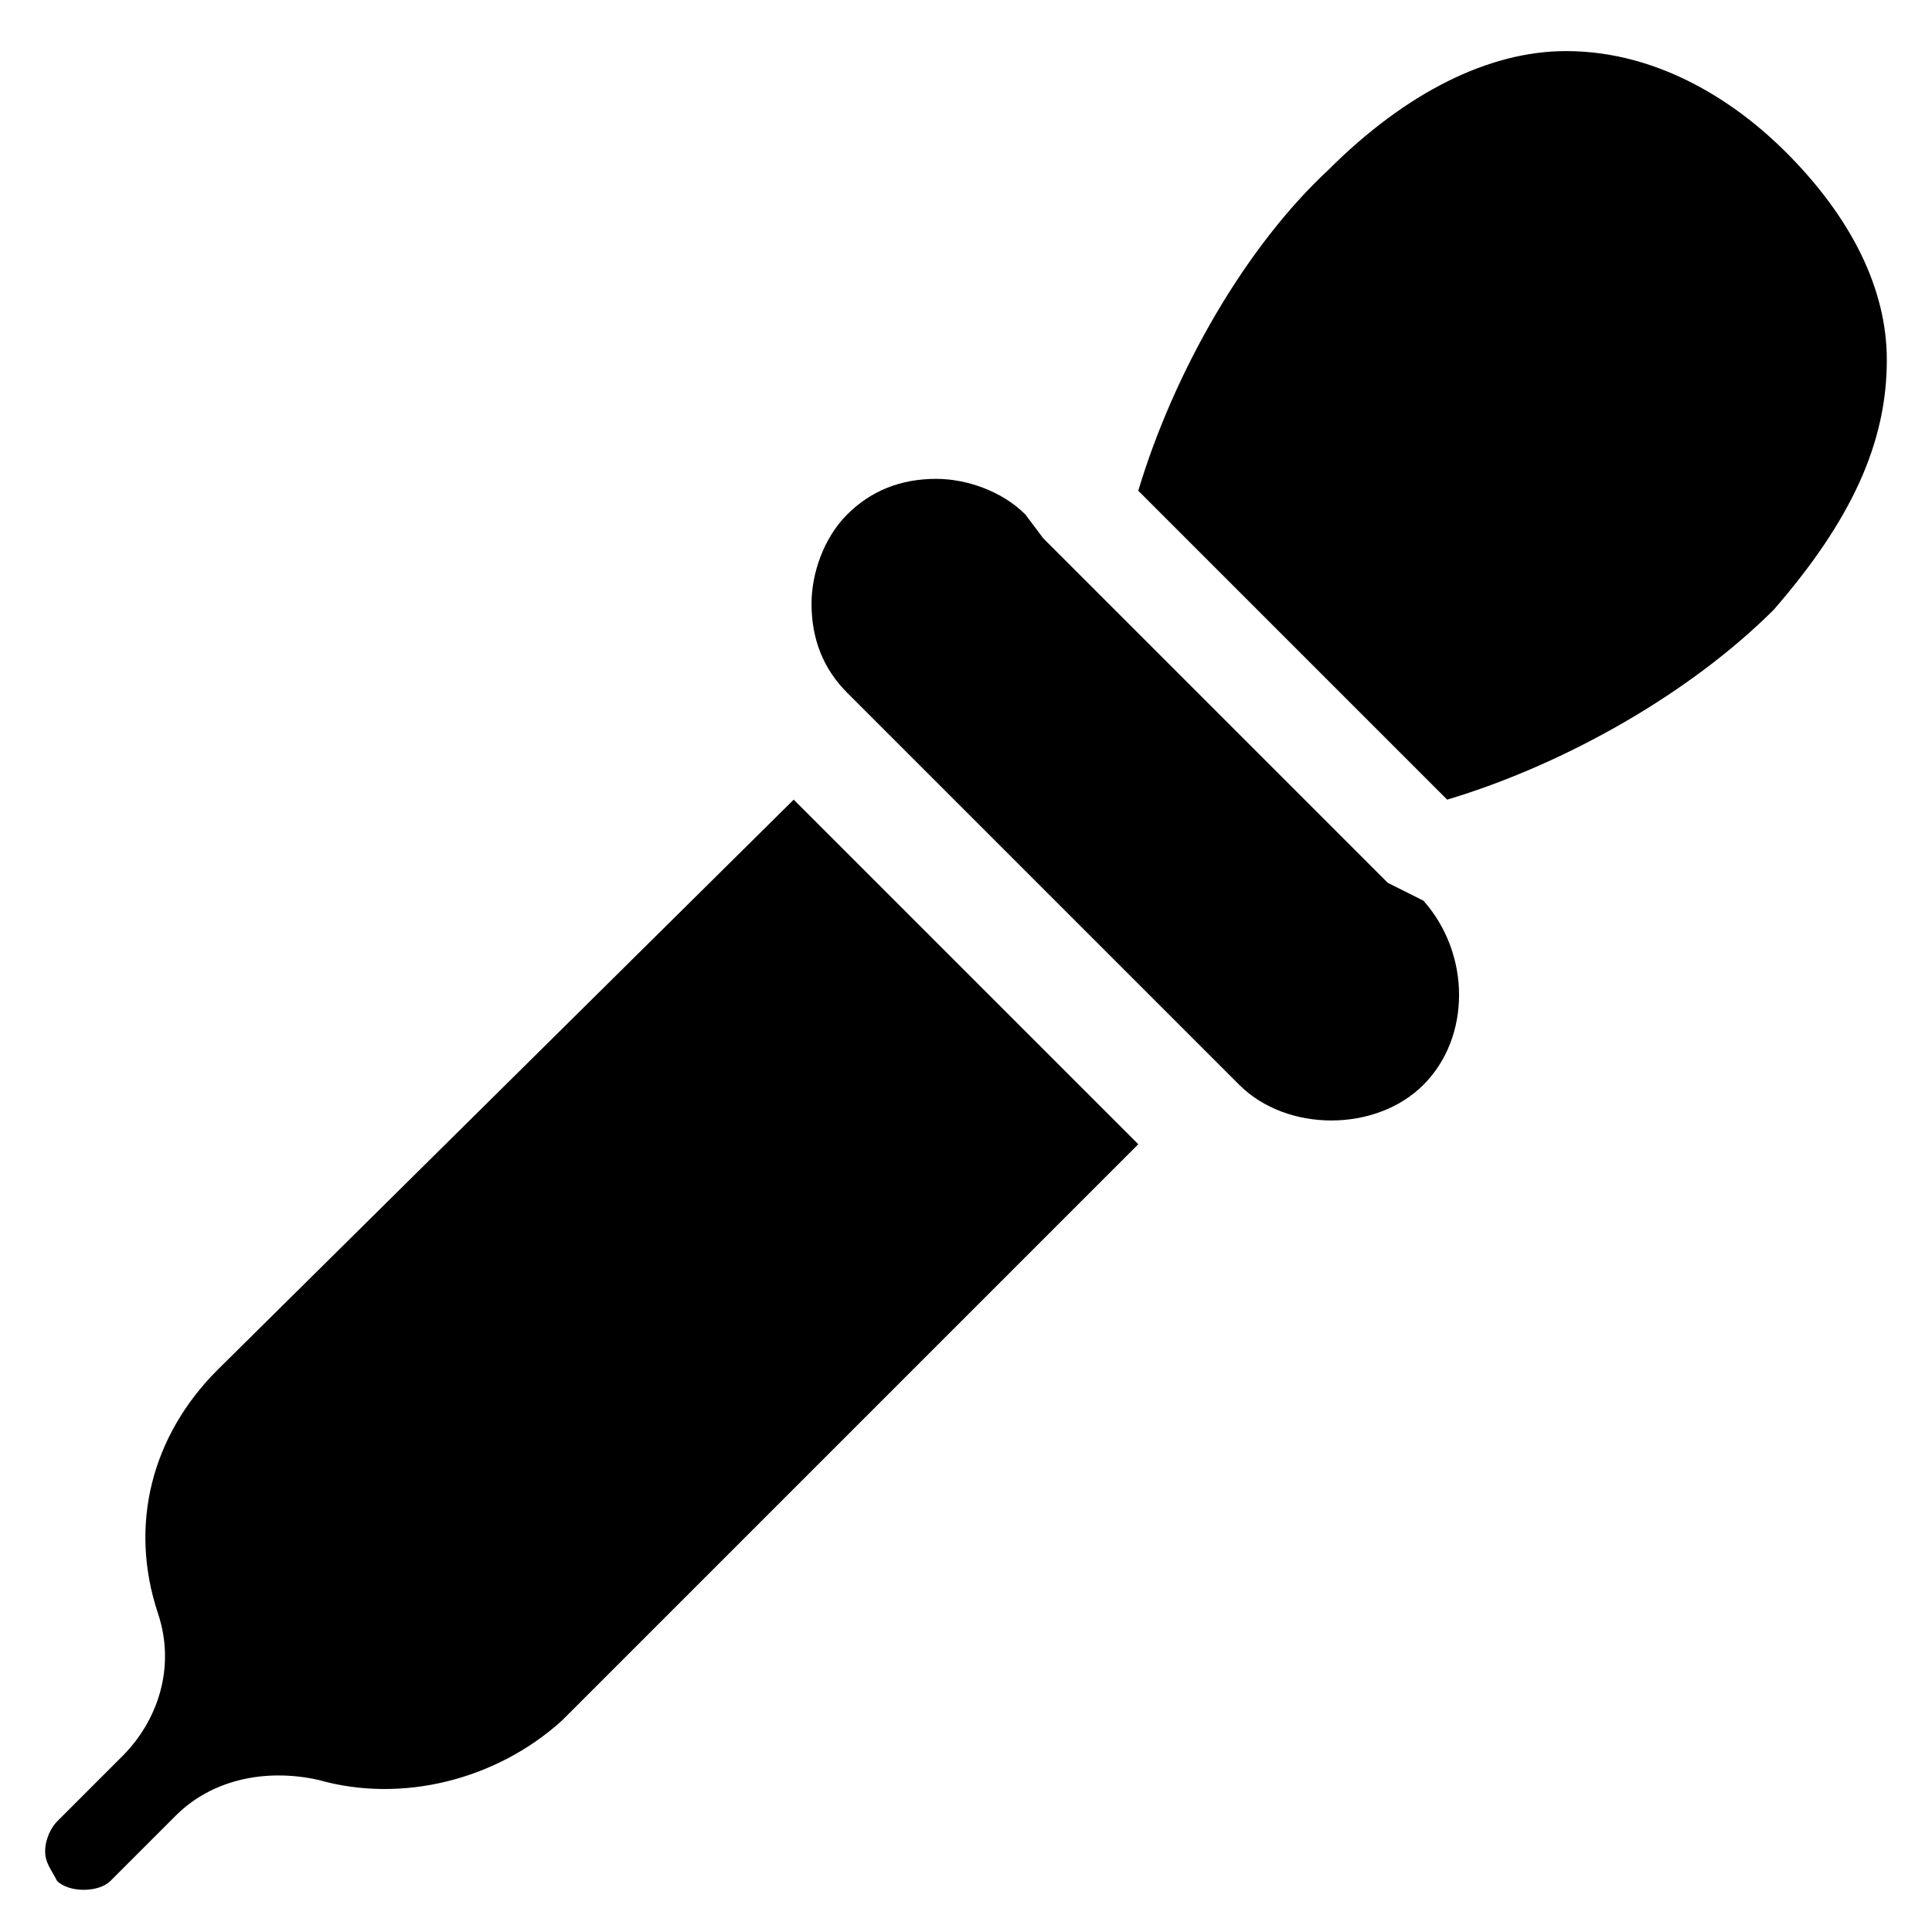 <?xml version="1.0" encoding="UTF-8"?>
<!-- Uploaded to: SVG Repo, www.svgrepo.com, Generator: SVG Repo Mixer Tools -->
<svg fill="#000000" width="800px" height="800px" version="1.1" viewBox="144 144 512 512" xmlns="http://www.w3.org/2000/svg">
 <g>
  <path d="m511.78 377.96-91.316-91.316-4.723-6.297c-6.297-6.297-15.742-9.445-23.617-9.445-9.445 0-17.32 3.148-23.617 9.445-6.297 6.297-9.445 15.742-9.445 23.617 0 9.445 3.148 17.32 9.445 23.617l103.91 103.91c12.594 12.594 36.211 12.594 48.805 0s12.594-34.637 0-48.805z"/>
  <path d="m201.62 507.06c-17.32 17.32-23.617 40.934-15.742 64.551 4.723 14.168 0 28.34-9.445 37.785l-17.32 17.32c-1.574 1.574-3.148 4.723-3.148 7.871 0 3.148 1.574 4.723 3.148 7.871 3.148 3.148 11.02 3.148 14.168 0l17.32-17.32c9.445-9.445 23.617-12.594 37.785-9.445 22.043 6.297 47.23 0 64.551-15.742l152.72-152.72-91.316-91.316z"/>
  <path d="m644.03 239.41c0-18.895-9.445-37.785-26.766-55.105-12.594-12.594-33.062-26.766-58.254-26.766-20.469 0-42.508 11.02-62.977 31.488-22.039 20.469-40.934 53.531-50.379 85.02l81.867 81.867c31.488-9.445 64.551-28.34 86.594-50.383 20.469-23.613 29.914-44.082 29.914-66.121z"/>
 </g>
</svg>